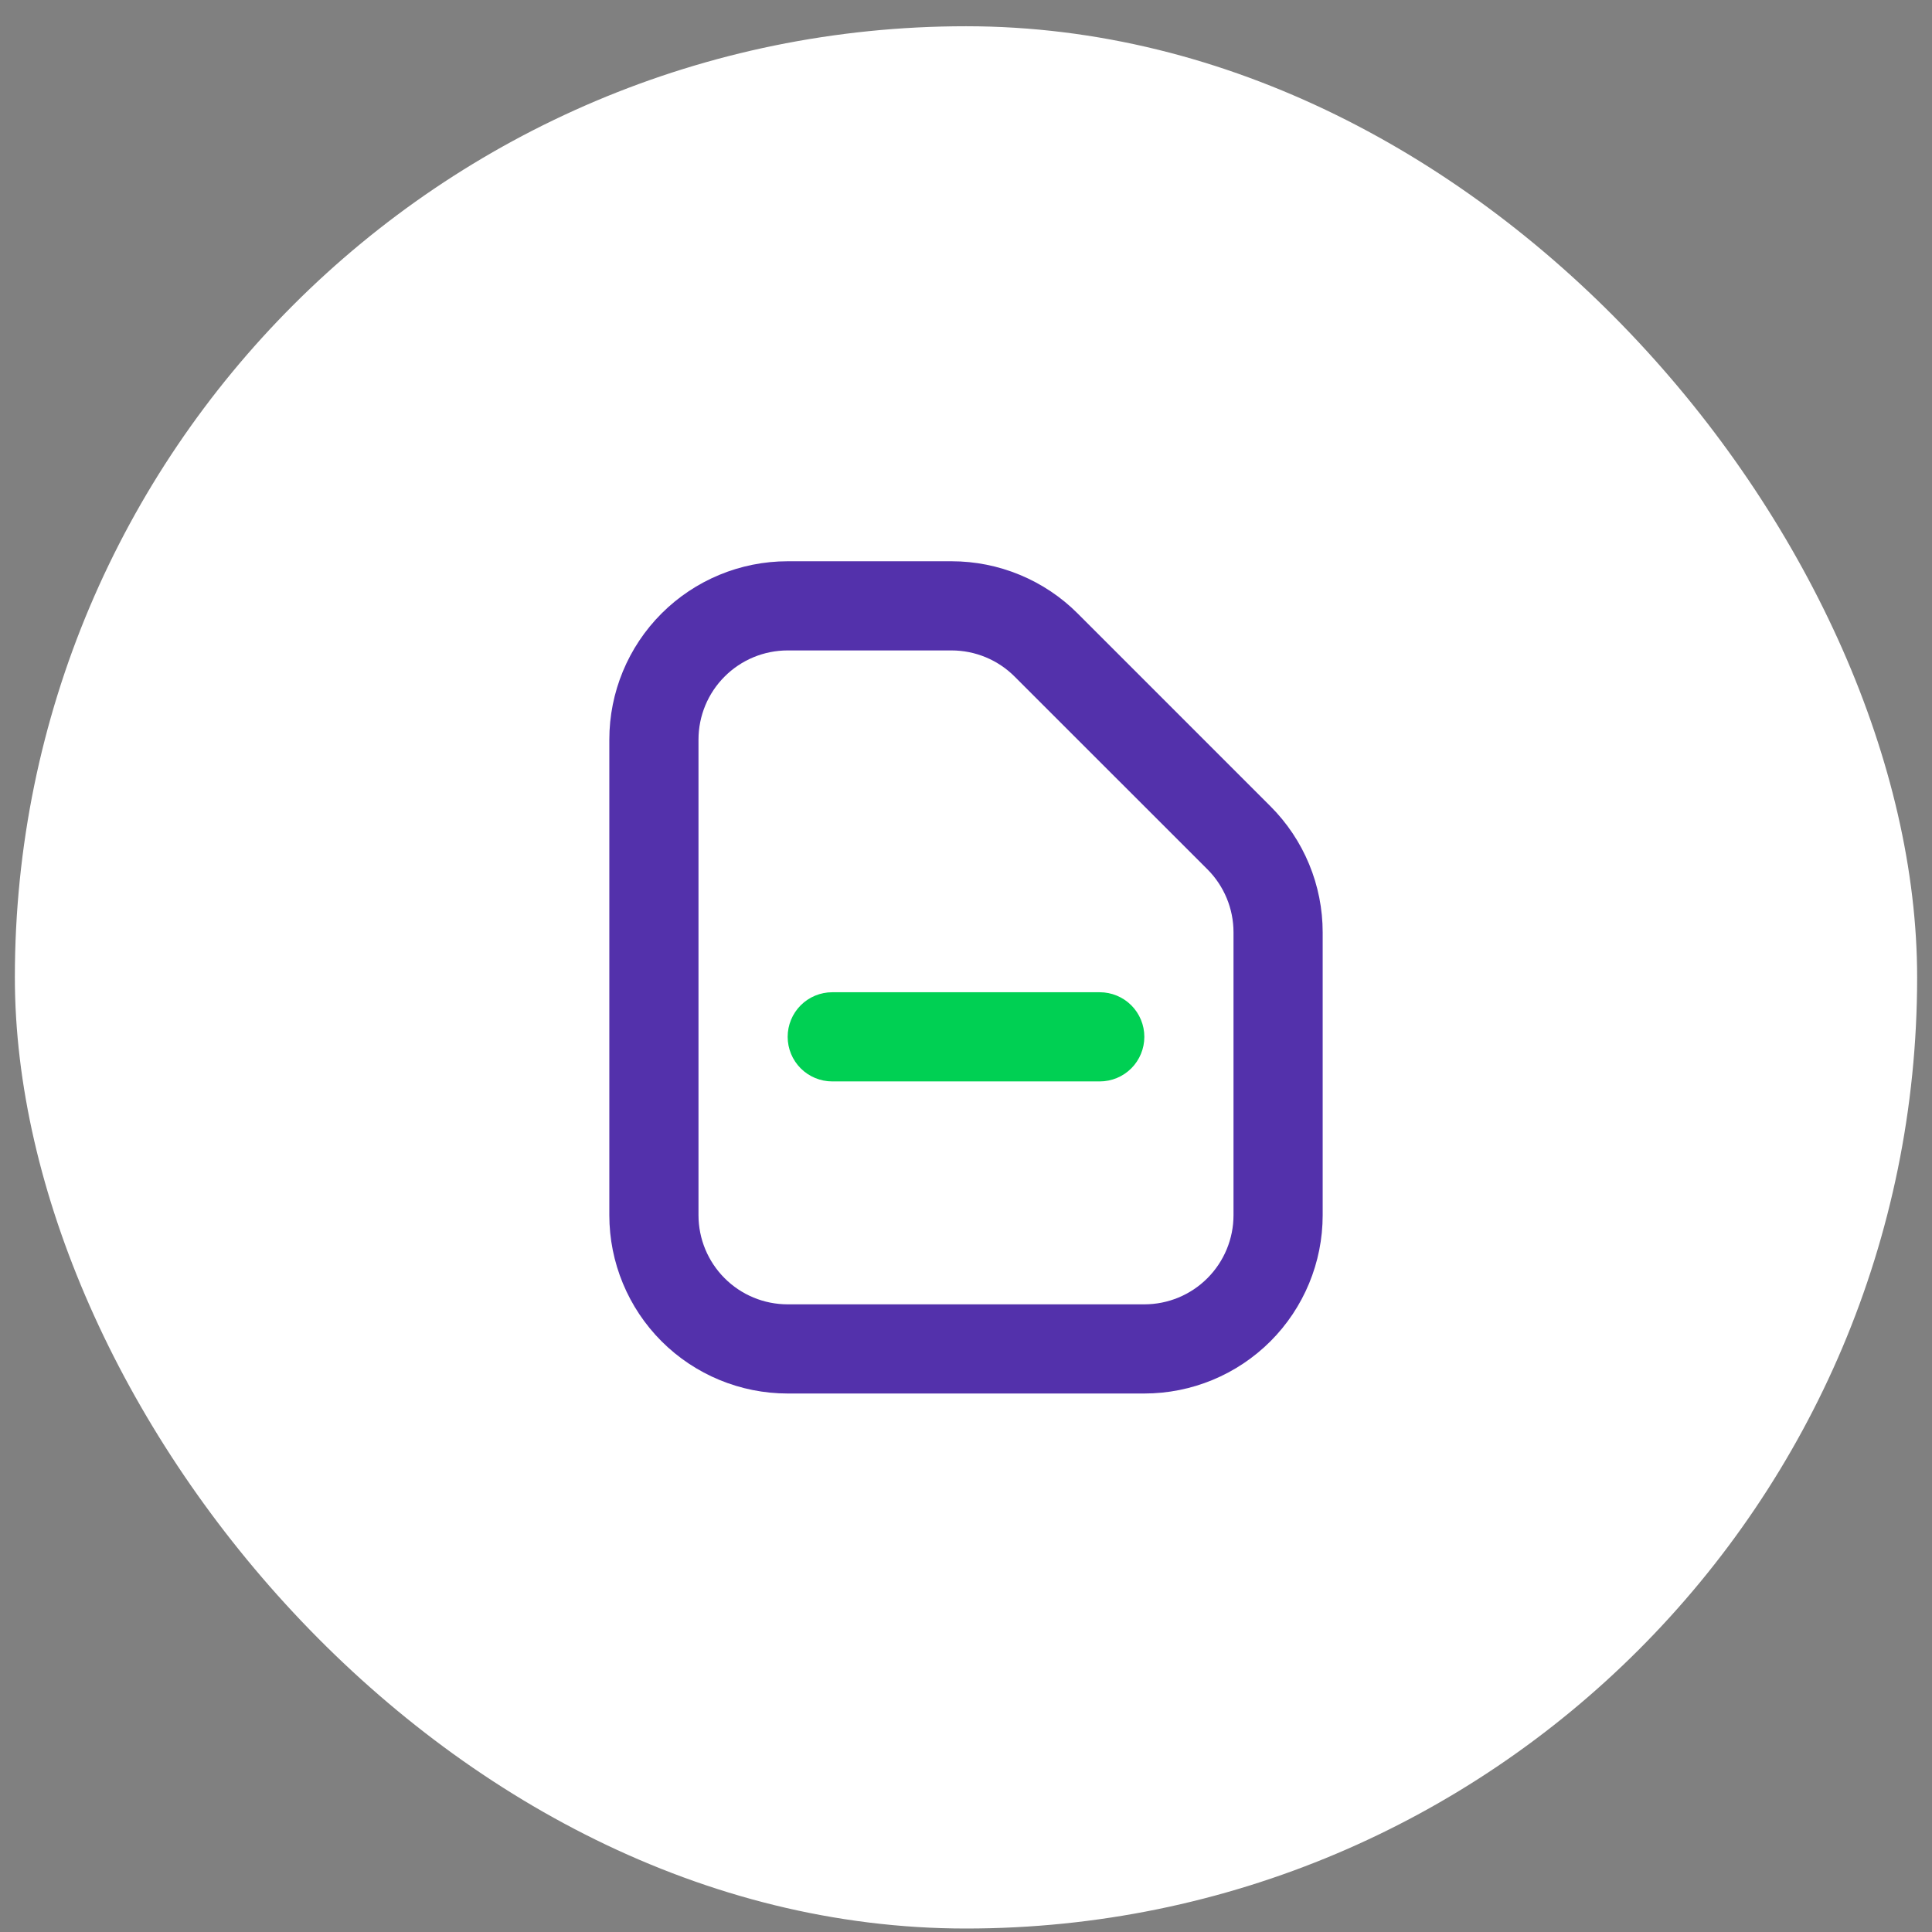 <svg width="65" height="65" viewBox="0 0 65 65" fill="none" xmlns="http://www.w3.org/2000/svg">
<rect x="0" y="0" width="65" height="65" fill="#808080" stroke="none"/>
<rect x="0.5" y="0.883" width="64" height="64" rx="32" fill="white"/>
<path fill-rule="evenodd" clip-rule="evenodd" d="M38.5 43.883H26.5C25.704 43.883 24.941 43.567 24.379 43.004C23.816 42.441 23.5 41.678 23.5 40.883V24.883C23.5 24.087 23.816 23.324 24.379 22.762C24.941 22.199 25.704 21.883 26.5 21.883H32.014C32.408 21.883 32.798 21.961 33.163 22.112C33.527 22.263 33.858 22.484 34.136 22.763L40.622 29.247C41.184 29.809 41.5 30.572 41.5 31.367V40.883C41.5 41.678 41.184 42.441 40.621 43.004C40.059 43.567 39.296 43.883 38.5 43.883ZM42.742 27.125C43.299 27.682 43.742 28.344 44.043 29.072C44.345 29.8 44.5 30.581 44.5 31.369V40.883C44.5 42.474 43.868 44 42.743 45.126C41.617 46.251 40.091 46.883 38.5 46.883H26.5C24.909 46.883 23.383 46.251 22.257 45.126C21.132 44 20.5 42.474 20.5 40.883V24.883C20.5 23.291 21.132 21.765 22.257 20.64C23.383 19.515 24.909 18.883 26.5 18.883H32.014C32.802 18.883 33.583 19.038 34.311 19.34C35.039 19.641 35.701 20.083 36.258 20.641L42.742 27.125Z" fill="#5331AB"/>
<path d="M26.939 33.822C27.221 33.541 27.602 33.383 28 33.383H37C37.398 33.383 37.779 33.541 38.061 33.822C38.342 34.103 38.5 34.485 38.5 34.883C38.5 35.281 38.342 35.662 38.061 35.944C37.779 36.225 37.398 36.383 37 36.383H28C27.602 36.383 27.221 36.225 26.939 35.944C26.658 35.662 26.5 35.281 26.5 34.883C26.5 34.485 26.658 34.103 26.939 33.822Z" fill="#00D053"/>
</svg>
